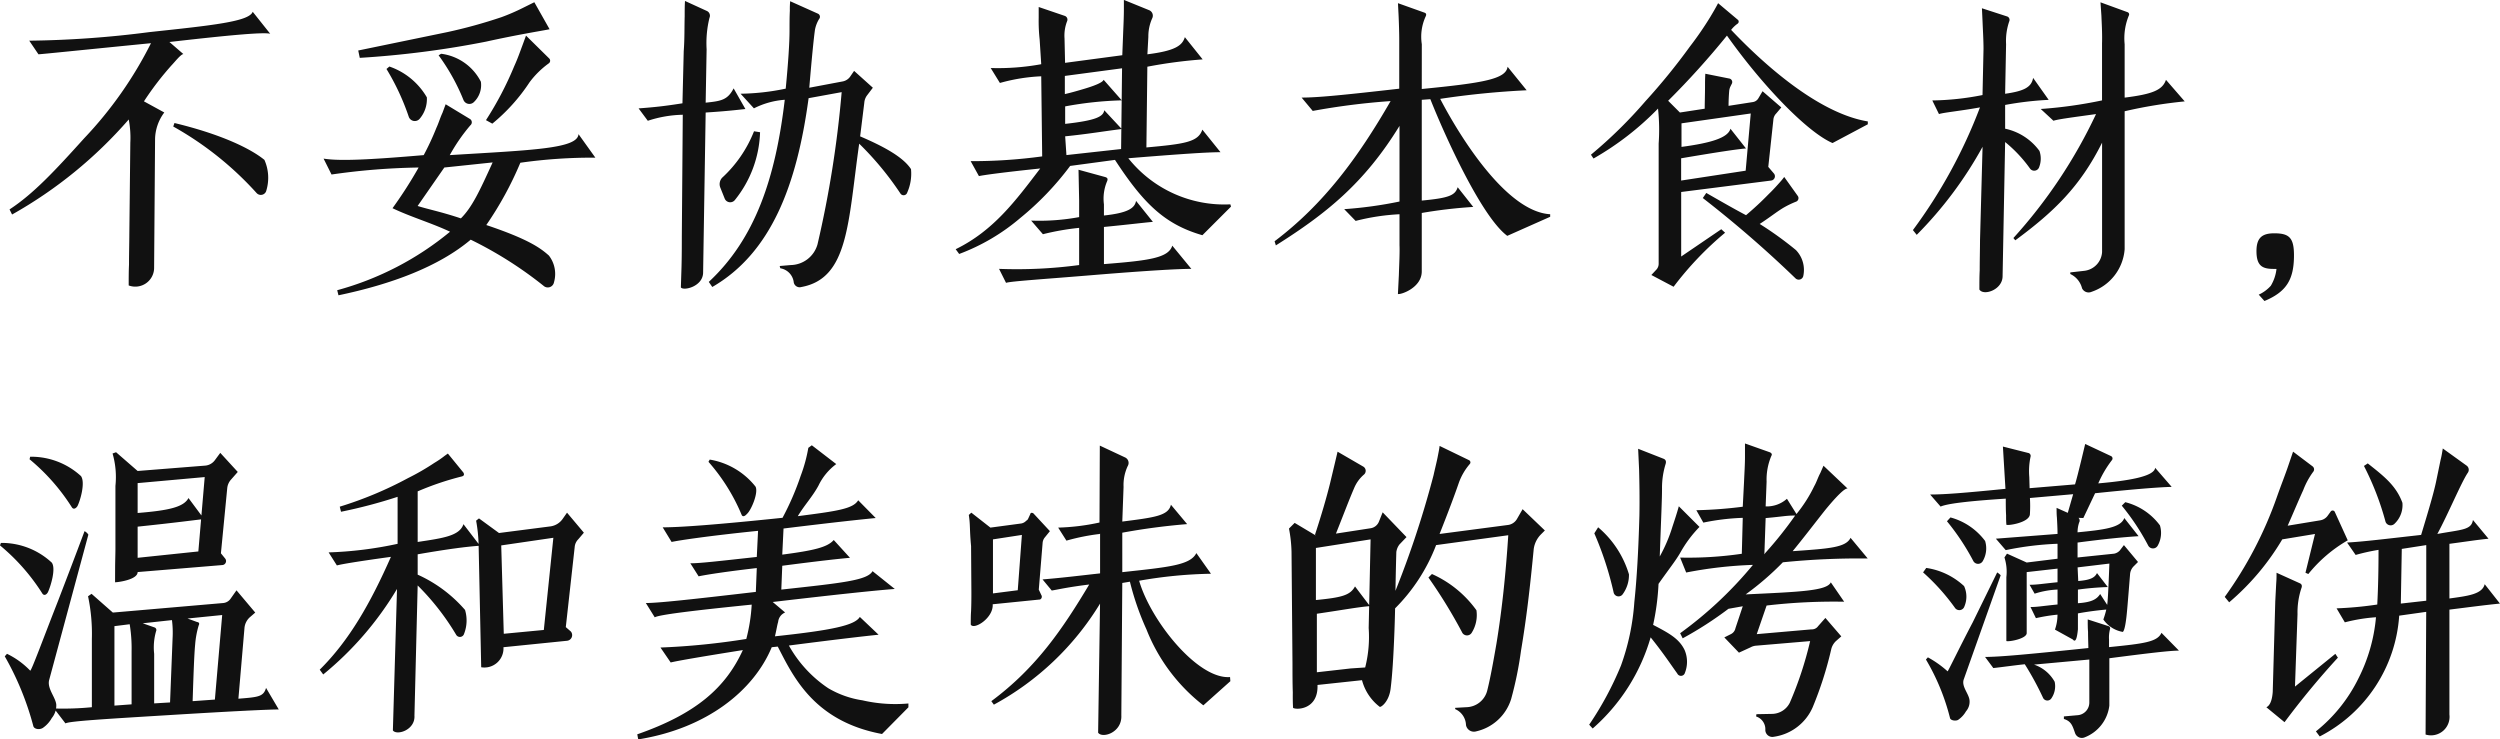 <svg xmlns="http://www.w3.org/2000/svg" width="220.22" height="65.124" viewBox="0 0 220.22 65.124">
  <g id="shop10_tit" transform="translate(1005.292 -8737.956)">
    <path id="パス_363115" data-name="パス 363115" d="M181.968,3.992c-.308.868-3.584,1.2-9.1,1.792a89.255,89.255,0,0,1-10.584.756l.812,1.2c.448-.028,3.416-.336,9.912-.98a34.757,34.757,0,0,1-5.88,8.372c-2.6,2.884-4.48,4.9-6.58,6.272l.224.448a38.759,38.759,0,0,0,10.276-8.372,8.512,8.512,0,0,1,.14,2.044L171.1,23.62c0,.588-.028,1.68-.028,2.66-.028.588-.028,1.176-.028,1.82a1.659,1.659,0,0,0,2.24-1.6l.084-11.312a4.037,4.037,0,0,1,.812-2.324l-1.792-.98A26.369,26.369,0,0,1,174.828,8.7c.224-.224.812-.98,1.036-.98l-1.232-1.064c5.6-.644,8.288-.868,8.876-.728Zm-7,10.108a28.9,28.9,0,0,1,7.336,5.852.5.5,0,0,0,.868-.224A3.891,3.891,0,0,0,183,17.04c-1.2-.98-3.752-2.24-7.924-3.248ZM191.4,8.052A83.7,83.7,0,0,0,202.52,6.624c2.912-.644,4.928-.952,5.6-1.092l-1.344-2.38-1.008.5a18.082,18.082,0,0,1-1.876.812,44.122,44.122,0,0,1-4.76,1.316l-7.868,1.624Zm2.352.98a21.081,21.081,0,0,1,1.96,4.2.562.562,0,0,0,.952.2,2.665,2.665,0,0,0,.644-1.9,6.116,6.116,0,0,0-3.3-2.716Zm8.792,13.748a30.165,30.165,0,0,0,3-5.488,45.032,45.032,0,0,1,6.608-.448l-1.484-2.072c-.084,1.288-4.06,1.4-11.34,1.848a15.741,15.741,0,0,1,1.82-2.632.343.343,0,0,0-.056-.56l-2.128-1.288-.28.756c-.2.42-.336.9-.532,1.316a23.165,23.165,0,0,1-1.12,2.408c-4.9.42-7.448.532-8.82.308l.7,1.4a59.379,59.379,0,0,1,7.672-.616,37.84,37.84,0,0,1-2.3,3.584c1.568.756,3.472,1.316,5.068,2.072a26.529,26.529,0,0,1-9.94,5.152l.112.448c4.676-.98,8.82-2.52,11.648-4.9a34.517,34.517,0,0,1,6.412,4.06.555.555,0,0,0,.924-.308,2.645,2.645,0,0,0-.448-2.352C207.336,24.824,206.3,24.04,202.548,22.78Zm-2.24-.588c-1.764-.588-2.828-.784-3.808-1.092l2.352-3.388,4.256-.448C201.932,19.84,201.288,21.212,200.308,22.192Zm-1.96-14.364a18.174,18.174,0,0,1,2.184,3.92.564.564,0,0,0,.924.2,2.067,2.067,0,0,0,.616-1.792,4.568,4.568,0,0,0-3.5-2.464Zm4.732,6.02a16.2,16.2,0,0,0,3.276-3.64,7.8,7.8,0,0,1,1.708-1.68.282.282,0,0,0,.028-.42l-2.044-2.016-.308.84c-.2.532-.42,1.176-.728,1.848a29.6,29.6,0,0,1-2.492,4.76ZM220.048,3.04c-.028.42-.028.9-.028,1.372-.028.868,0,1.96-.084,3.052l-.112,4.592c-1.428.224-2.324.336-3.864.448l.812,1.092a10.466,10.466,0,0,1,3.08-.532l-.084,10.724c0,.644,0,1.736-.028,2.716l-.056,1.764c.2.336,1.96-.056,1.96-1.316l.224-14.084c1.792-.112,2.716-.224,3.5-.308l-1.036-1.82c-.532,1.036-1.12,1.12-2.464,1.26l.084-4.7a9.346,9.346,0,0,1,.252-2.772.46.46,0,0,0-.252-.616Zm19.908,14.812c-.644-.98-2.128-1.876-4.48-2.884l.364-2.94a1.271,1.271,0,0,1,.224-.644l.532-.7L234.944,9.2l-.308.448a1.048,1.048,0,0,1-.672.476l-2.968.56c.224-2.66.392-4.34.5-5.1a2.814,2.814,0,0,1,.364-.952.3.3,0,0,0-.112-.476l-2.436-1.092a7.875,7.875,0,0,0-.028.84c-.028.532-.028,1.148-.028,1.736q0,1.638-.336,5.124a20.5,20.5,0,0,1-3.976.448l1.176,1.288a7.135,7.135,0,0,1,2.716-.756c-.812,6.888-2.6,12.236-6.692,16.044l.308.448c5.18-3,7.448-8.96,8.484-16.632l2.912-.532a94.1,94.1,0,0,1-2.128,13.412,2.5,2.5,0,0,1-2.352,1.82l-.98.084.056.2a1.422,1.422,0,0,1,1.176,1.176.527.527,0,0,0,.672.476c4.172-.756,4.116-5.684,5.1-12.628a27.031,27.031,0,0,1,3.64,4.4.332.332,0,0,0,.588-.084A4.1,4.1,0,0,0,239.956,17.852Zm-16.632.756a.829.829,0,0,0-.168.868l.392.98a.525.525,0,0,0,.9.112,9.985,9.985,0,0,0,2.212-5.964l-.532-.084A11.049,11.049,0,0,1,223.324,18.608ZM253.48,6.344a3.5,3.5,0,0,1,.224-1.512.349.349,0,0,0-.2-.476l-2.3-.784v.98a14.662,14.662,0,0,0,.084,1.876l.14,2.184a21.19,21.19,0,0,1-4.452.336l.812,1.316a16.023,16.023,0,0,1,3.64-.588l.084,7.056a45.714,45.714,0,0,1-6.3.42l.728,1.316c.364-.084,1.932-.308,5.4-.672-2.156,2.828-4.116,5.488-7.448,7.112l.308.42a17.972,17.972,0,0,0,5.376-3.164,25.679,25.679,0,0,0,4.4-4.592l3.948-.532c2.52,3.864,4.4,5.684,7.7,6.636l2.52-2.52-.056-.2a10.807,10.807,0,0,1-8.988-4.06c4.48-.364,6.916-.532,8.12-.532l-1.6-1.988c-.364,1.092-1.54,1.26-4.928,1.568l.084-7.112a42.013,42.013,0,0,1,4.872-.644l-1.568-1.96c-.224.728-.812,1.2-3.3,1.512l.084-1.54a3.882,3.882,0,0,1,.336-1.624.521.521,0,0,0-.28-.728l-2.212-.9v.868c0,.532-.028,1.2-.056,1.848l-.084,2.156-5.04.672Zm1.288,14.308V22.08a19.2,19.2,0,0,1-4.228.308l1.036,1.2a22.439,22.439,0,0,1,3.192-.56v3.276a41.245,41.245,0,0,1-7.056.336l.616,1.232c.364-.14,3.472-.336,7.84-.7,4.452-.364,7.252-.532,8.484-.532l-1.68-2.044c-.336,1.092-2.1,1.316-6.02,1.624V22.948c2.3-.224,3.36-.364,4.312-.448l-1.484-1.848c-.112.644-.728,1.064-2.828,1.288v-.98a3.916,3.916,0,0,1,.28-2.044c.084-.2.028-.308-.168-.364l-2.352-.644Zm2.156-10.668c-.084.252-.9.56-1.764.812-.476.14-1.036.308-1.652.448v-1.6l5.04-.672-.084,7.112-4.816.532-.112-1.652c1.988-.2,3.22-.42,4.984-.644l-1.54-1.652c-.084.56-.728.9-3.444,1.2v-1.54a31.561,31.561,0,0,1,4.984-.532Zm28.028-3.136a4.282,4.282,0,0,1,.336-2.436q.126-.252-.084-.336l-2.352-.84.056,1.12c.028.644.056,1.484.056,2.156v4.256c-4.676.532-7.112.784-8.6.784l.98,1.176a61.69,61.69,0,0,1,6.86-.868c-2.856,4.956-5.88,9.072-10.22,12.348l.112.364c4.4-2.772,7.784-5.46,10.892-10.528v6.664a36.193,36.193,0,0,1-4.872.672l1.008,1.036a19.358,19.358,0,0,1,3.864-.588v2.744c.028.644-.028,1.68-.056,2.6l-.084,1.68c.224.084,2.1-.532,2.1-1.988V21.716a42.244,42.244,0,0,1,4.536-.532l-1.372-1.736c-.224.728-.784.952-3.164,1.176V11.748l.756-.056c1.232,3.108,4.48,10.332,6.776,12.04l3.78-1.68v-.224c-3.948-.224-8.12-7.14-9.688-10.164a74.793,74.793,0,0,1,7.616-.756l-1.68-2.072c-.14,1.092-2.156,1.428-7.56,1.96Zm27.02,5.432c0-.42.028-.98.056-1.288a1.154,1.154,0,0,1,.112-.42l.112-.224a.316.316,0,0,0-.224-.476l-2.1-.42c-.028.392-.028.784-.028,1.148,0,.644-.028,1.4-.028,1.932l-2.184.336-1.036-1.036a71.858,71.858,0,0,0,5.18-5.74c3.136,4.424,7.084,8.512,9.3,9.464l3.108-1.652v-.252c-4.76-.784-9.94-5.852-12.04-8.064a2.711,2.711,0,0,1,.588-.56.222.222,0,0,0,.028-.308l-1.764-1.484c-.2.392-.448.812-.7,1.232a29.531,29.531,0,0,1-1.792,2.6,54.965,54.965,0,0,1-3.92,4.816,40.354,40.354,0,0,1-4.788,4.7l.224.336a25.532,25.532,0,0,0,5.684-4.4,17.366,17.366,0,0,1,.056,3.08V26.2a.765.765,0,0,1-.224.532l-.42.448,1.96,1.036a28.71,28.71,0,0,1,4.536-4.76l-.336-.308L307.8,25.552V19.868l7.924-1.008a.38.38,0,0,0,.224-.644l-.476-.56.448-4.144a.873.873,0,0,1,.252-.56l.448-.532-1.652-1.428-.364.616a.687.687,0,0,1-.476.336Zm.168,2.016c-.224.812-1.764,1.26-4.312,1.6V13.82l6.1-.868-.448,5.04-5.684.868V16.9c3.136-.532,4.788-.784,5.712-.868Zm3.528,5.6c-.56.56-1.008,1.036-2.156,2.016-.9-.476-1.792-.98-3.5-1.96l-.308.448a100.026,100.026,0,0,1,8.176,7.084.41.41,0,0,0,.672-.2,2.521,2.521,0,0,0-.644-2.3,30.263,30.263,0,0,0-3.192-2.3c.98-.644,1.372-.98,2.044-1.4a8.35,8.35,0,0,1,1.148-.56.332.332,0,0,0,.168-.5l-1.2-1.68a5.11,5.11,0,0,1-.364.448C316.284,19.252,315.976,19.588,315.668,19.9ZM344.816,4.328c.028.7.084,1.568.056,2.436V11.8a39.518,39.518,0,0,1-5.4.756l1.12,1.036c.448-.14,1.54-.28,3.752-.588a44.248,44.248,0,0,1-7.28,10.92l.168.2c3.416-2.52,5.712-4.732,7.644-8.6V25.16a1.768,1.768,0,0,1-1.568,1.652l-1.232.14v.14a1.9,1.9,0,0,1,1.036,1.26.638.638,0,0,0,.84.308,4.3,4.3,0,0,0,2.912-3.752V12.756a40.99,40.99,0,0,1,5.292-.868l-1.652-1.9c-.308.9-1.176,1.26-3.64,1.568v-4.7a5.263,5.263,0,0,1,.364-2.52.208.208,0,0,0-.112-.308l-2.38-.868Zm-10.472,7a24.121,24.121,0,0,1-4.424.476l.588,1.2c.42-.14,1.932-.28,3.612-.588a44.677,44.677,0,0,1-5.908,10.808l.336.42a34.612,34.612,0,0,0,5.8-7.756l-.224,8.232c0,.672-.028,1.736-.028,2.66-.028.532-.028,1.092-.028,1.68.364.588,2.044.028,2.044-1.176l.224-11.816a12,12,0,0,1,2.184,2.324.457.457,0,0,0,.812-.112,2.069,2.069,0,0,0,.028-1.428,5.035,5.035,0,0,0-3.024-1.96V12.2a28.71,28.71,0,0,1,3.836-.448L338.8,9.816c-.14.868-.9,1.176-2.464,1.4l.084-4.368a5.256,5.256,0,0,1,.28-2.016.32.32,0,0,0-.168-.42l-2.24-.728.056,1.2c.028.7.084,1.624.084,2.38ZM359.18,29.472c1.932-.812,2.6-1.876,2.6-4.032,0-1.54-.42-1.932-1.736-1.932-1.036,0-1.568.364-1.568,1.568,0,1.316.532,1.568,1.512,1.568h.252a3.666,3.666,0,0,1-.5,1.484,3.241,3.241,0,0,1-1.064.784ZM167.464,55.48a15.991,15.991,0,0,1,.336,3.752v6.02a25.809,25.809,0,0,1-3.332.112l1.008,1.316c.308-.2,3.556-.392,9.044-.728s8.736-.5,9.744-.5l-1.12-1.9c-.224.784-.7.812-2.436.952l.532-6.188a1.448,1.448,0,0,1,.532-1.036l.42-.364-1.652-1.96-.532.756a.887.887,0,0,1-.644.364l-9.716.84-1.876-1.652Zm2.324,2.632,1.344-.168A13.1,13.1,0,0,1,171.3,60.3V65l-1.512.112Zm.056-3.864c.252,0,1.988-.224,1.988-.9l7.448-.616a.354.354,0,0,0,.252-.588l-.364-.448.56-5.768a1.322,1.322,0,0,1,.308-.7l.616-.7-1.54-1.68-.476.644a1.183,1.183,0,0,1-.812.476l-5.992.476-1.9-1.652-.308.112a7.484,7.484,0,0,1,.252,2.856v5.572c0,.42-.028,1.12-.028,1.764Zm7.336-2.716-5.348.56V49.348c3.472-.364,5.1-.588,5.852-.672l-1.372-1.848c-.42.784-1.68,1.092-4.48,1.316V45.512l5.908-.532Zm-4.9,6.328,2.576-.28a8.722,8.722,0,0,1,.056,1.568l-.224,5.684-1.4.084V60.548a5.127,5.127,0,0,1,.168-1.988.239.239,0,0,0-.14-.336Zm6.356,6.72-1.96.14c.084-2.576.14-4.144.224-5.012a7.928,7.928,0,0,1,.308-1.652c.084-.168.056-.28-.14-.308l-.84-.308,3.052-.308Zm-18.508-3.808a25.529,25.529,0,0,1,2.52,6.16c.084.252.532.336.84.14a2.582,2.582,0,0,0,.784-.868,1.736,1.736,0,0,0,.392-1.2c-.084-.672-.84-1.428-.616-2.184l3.444-12.768a.89.89,0,0,0-.336-.308c-.868,2.324-1.652,4.368-2.352,6.188-1.2,3.052-2.352,6.188-2.436,6.1a7.125,7.125,0,0,0-2.044-1.484Zm2.184-17.36a17.915,17.915,0,0,1,3.724,4.228c.14.224.364.112.5-.112.252-.5.7-2.072.308-2.632a6.487,6.487,0,0,0-4.48-1.708ZM159.708,51a17.916,17.916,0,0,1,3.724,4.228c.14.224.364.14.5-.112.224-.476.728-2.072.336-2.6a6.472,6.472,0,0,0-4.48-1.736ZM196.5,54.528a21.914,21.914,0,0,1,3.388,4.34.382.382,0,0,0,.7-.084,3.223,3.223,0,0,0,.084-2.1,12.067,12.067,0,0,0-4.172-3.108V51.784c2.576-.448,4.256-.672,5.488-.756l-1.456-1.9c-.336,1.036-1.792,1.232-4.032,1.568V46.24a25.38,25.38,0,0,1,3.892-1.316c.2-.056.224-.168.14-.336l-1.372-1.68-.28.2a8.27,8.27,0,0,1-.9.616,20.933,20.933,0,0,1-2.324,1.344,33.173,33.173,0,0,1-6.02,2.52l.112.448a44.35,44.35,0,0,0,4.984-1.316V50.86a33.561,33.561,0,0,1-6.076.756l.728,1.148c.42-.112,1.708-.336,4.76-.756-1.792,4.06-3.668,7.364-6.272,9.94l.308.42a28.7,28.7,0,0,0,6.5-7.532l-.364,12.46c.336.476,1.988-.028,1.9-1.316ZM209.66,59.4a.5.5,0,0,0,.336-.812l-.448-.392.784-7.056a1.078,1.078,0,0,1,.308-.672l.5-.588-1.484-1.764-.392.56a1.58,1.58,0,0,1-1.036.644l-4.564.588L201.9,48.62l-.252.2a13.7,13.7,0,0,1,.224,2.3l.224,10.612a1.68,1.68,0,0,0,1.96-1.764Zm-5.8-8.4,4.592-.672-.84,8.12-3.528.336Zm18.256-7.364a16.913,16.913,0,0,1,2.912,4.648c.084.224.28.168.476-.056.364-.308,1.036-1.876.756-2.408a6.5,6.5,0,0,0-4.032-2.38Zm13.188,3.388c-.448.756-1.848.952-5.32,1.4.588-.98,1.288-1.708,1.82-2.688a5.086,5.086,0,0,1,1.568-1.9L231.22,42.18l-.308.224a13.383,13.383,0,0,1-.672,2.464,24.157,24.157,0,0,1-1.6,3.7c-5.628.588-8.96.84-10.556.84l.784,1.288c.644-.14,3.22-.532,7.616-.98l-.112,2.3c-3.332.364-4.956.56-5.852.56l.728,1.148c.644-.14,2.436-.42,5.124-.728l-.084,2.1c-5.768.672-8.6.98-9.688.98l.784,1.26c.364-.224,3.276-.588,8.54-1.12a15.239,15.239,0,0,1-.476,3.024,63.074,63.074,0,0,1-7.56.756l.9,1.316c.56-.14,2.632-.5,6.356-1.092-1.512,3.3-4.088,5.6-9.3,7.42l.084.448c6.1-.98,10.192-4.34,11.76-8.12l.532-.056c1.344,2.6,3.164,6.58,9.184,7.7l2.324-2.352v-.336a12.906,12.906,0,0,1-4.06-.28,8.365,8.365,0,0,1-3-1.064A10.9,10.9,0,0,1,229.2,59.82c4.116-.532,6.524-.812,7.9-.952L235.448,57.3c-.448.756-2.52,1.176-7.476,1.708.14-.588.2-1.008.28-1.26a1.009,1.009,0,0,1,.616-.84l-1.092-.924c5.74-.672,8.932-1.008,10.752-1.148l-1.96-1.568c-.448.812-2.66,1.036-8.036,1.624l.084-2.1c3.444-.448,5.012-.616,5.964-.7l-1.428-1.568c-.56.644-1.764.924-4.536,1.288l.112-2.3c4.34-.532,6.664-.784,8.12-.924Zm21.28,2.94h.028v3.5c-2.016.224-3.36.392-5.068.532l.812.98c.644-.112,1.484-.308,3.3-.532-2.3,3.836-4.62,7.308-8.624,10.276l.224.308a24.775,24.775,0,0,0,9.352-8.9l-.168,11.368c.364.532,2.128,0,2.044-1.54l.084-11.648.672-.112a24.023,24.023,0,0,0,1.456,4.2,15.8,15.8,0,0,0,5.012,6.692l2.38-2.128-.028-.364c-2.856.224-7-4.984-8.008-8.484a40.068,40.068,0,0,1,6.328-.616l-1.288-1.82c-.532,1.064-2.408,1.232-6.524,1.68V49.88a57.022,57.022,0,0,1,5.712-.756l-1.428-1.708c-.224.98-1.456,1.12-4.284,1.484l.112-3.052A3.949,3.949,0,0,1,259.052,44a.532.532,0,0,0-.252-.756l-2.212-1.036-.028,6.776a19.383,19.383,0,0,1-3.64.448l.728,1.148a18.513,18.513,0,0,1,2.94-.588Zm-6.244-1.456c-.084.2-.14.28-.224.308a.79.79,0,0,1-.448.252l-2.716.364-1.68-1.316-.224.2c.14.9.056,1.176.2,2.744l.028,4.116c0,.308,0,.98-.028,1.624-.028.364-.028.756-.028,1.176.28.5,2.016-.588,1.932-1.792l4.172-.42a.27.27,0,0,0,.112-.392l-.224-.476.336-4.088a.885.885,0,0,1,.168-.476l.476-.588-1.456-1.568c-.14-.084-.252-.056-.28.084Zm-3.164,6.72v-4.76l2.548-.392-.364,4.872Zm26.432,10.08c.28.2,2.24.168,2.156-2.016l3.92-.42a4.338,4.338,0,0,0,1.568,2.352c.14.028.812-.476.952-1.6q.21-1.638.336-5.04c.084-2.156.084-4.088.168-7a1.387,1.387,0,0,1,.28-.672l.616-.644-2.1-2.184-.336.84a.944.944,0,0,1-.7.56l-3.08.476c.672-1.68,1.176-3.024,1.6-4a3.186,3.186,0,0,1,.868-1.2.433.433,0,0,0-.056-.7l-2.268-1.316-.224.952-.448,1.876c-.308,1.232-.728,2.688-1.316,4.48l.084.084-1.876-1.12-.5.5a12.264,12.264,0,0,1,.224,2.044l.084,9.828c0,.784,0,1.764.028,2.548C273.584,64.412,273.584,64.86,273.612,65.308Zm2.1-3.136V57.02c2.464-.364,3.64-.588,4.676-.672l-1.316-1.736c-.42.784-1.176.98-3.444,1.2V51.224l4.816-.756-.168,7.812a10.967,10.967,0,0,1-.308,3.472l-1.26.084-2.968.336Zm17.64-13.524a1.084,1.084,0,0,1-.868.56l-5.964.784c.812-2.044,1.372-3.556,1.708-4.536a5.266,5.266,0,0,1,.952-1.624.214.214,0,0,0-.056-.336l-2.6-1.26c-.028.252-.084.532-.14.812-.084.476-.252,1.12-.392,1.764a85.067,85.067,0,0,1-3.864,11.424l.448.336a15.875,15.875,0,0,0,3.64-5.6l6.356-.868c-.224,3.472-.56,6.608-1.036,9.52-.308,1.792-.56,3.136-.812,4.144a1.942,1.942,0,0,1-1.848,1.484l-.98.056v.112a1.587,1.587,0,0,1,.952,1.4.709.709,0,0,0,.9.56,4.191,4.191,0,0,0,3.08-2.856,32.363,32.363,0,0,0,.868-4.256c.476-2.828.784-5.46,1.12-8.96a2.267,2.267,0,0,1,.644-1.288l.336-.336-1.96-1.876Zm-4.844,10.024a.486.486,0,0,0,.84.028,2.925,2.925,0,0,0,.42-1.988,9.683,9.683,0,0,0-3.92-3.192l-.308.308A44.34,44.34,0,0,1,288.508,58.672Zm16.6.42c1.148,1.428,1.708,2.3,2.352,3.192a.36.36,0,0,0,.672-.056,2.643,2.643,0,0,0-.028-2.016c-.476-.98-1.316-1.456-2.772-2.212a21.461,21.461,0,0,0,.476-3.612c.924-1.316,1.456-1.96,1.9-2.716a10.79,10.79,0,0,1,1.708-2.3l-1.82-1.82c-.168.616-.364,1.2-.56,1.792a13.446,13.446,0,0,1-1.12,2.632c.14-3.864.2-5.068.2-5.992a7.092,7.092,0,0,1,.308-2.128c.084-.252.028-.42-.2-.5l-2.212-.868.084,1.82c.028,1.092.056,2.52.028,4.06-.084,3.024-.224,5.544-.448,7.644a20.506,20.506,0,0,1-1.176,5.572,28.562,28.562,0,0,1-2.8,5.208l.308.336A16.881,16.881,0,0,0,305.112,59.092Zm-4.956-9.156a28.977,28.977,0,0,1,1.708,5.236.446.446,0,0,0,.784.14,2.883,2.883,0,0,0,.56-1.764,8.685,8.685,0,0,0-2.716-4.144Zm19.012,9.492a31.606,31.606,0,0,1-1.792,5.432,1.78,1.78,0,0,1-1.512.98l-1.428.028-.028.2a1.176,1.176,0,0,1,.812,1.2.619.619,0,0,0,.756.588,4.408,4.408,0,0,0,3.416-2.6,32.006,32.006,0,0,0,1.624-5.068,1.464,1.464,0,0,1,.42-.756l.476-.42-1.4-1.624-.644.728a.67.67,0,0,1-.588.28l-4.816.42.868-2.52a51.065,51.065,0,0,1,6.832-.336l-1.176-1.708c-.336.756-2.772.84-7.5,1.064a25.139,25.139,0,0,0,3.276-2.828,66.661,66.661,0,0,1,7.476-.336l-1.512-1.82c-.42.868-1.932.952-5.1,1.176.9-1.092,1.82-2.3,2.856-3.612.98-1.2,1.764-1.988,1.988-1.9l-2.128-2.016-.28.644c-.2.364-.336.812-.532,1.148a12.348,12.348,0,0,1-1.568,2.464l-.84-1.344a2.664,2.664,0,0,1-1.876.672l.084-2.184a5.359,5.359,0,0,1,.42-2.268c.084-.14.028-.224-.112-.308l-2.212-.784v1.176c0,.672-.056,1.54-.084,2.212l-.112,2.184a38.047,38.047,0,0,1-4.088.308l.616,1.092a20.168,20.168,0,0,1,3.472-.42l-.084,3.164a32.511,32.511,0,0,1-5.432.336l.532,1.316a36.761,36.761,0,0,1,5.88-.672,34.565,34.565,0,0,1-6.412,6.02l.224.448a32.112,32.112,0,0,0,4.032-2.6l1.26-.224-.644,1.932a.742.742,0,0,1-.42.532l-.56.28,1.288,1.344,1.036-.476a1.189,1.189,0,0,1,.476-.14Zm-4.032-7.644.112-3.192c1.6-.14,1.764-.224,2.6-.224a34.07,34.07,0,0,1-2.632,3.3ZM340.7,63.012a3.283,3.283,0,0,0-1.82-1.512l4.872-.448v3.78a1.118,1.118,0,0,1-.98,1.12l-1.26.112v.224c.644.2.756.588.98,1.232a.633.633,0,0,0,.84.392,3.443,3.443,0,0,0,2.184-2.8V60.94c3.444-.448,5.348-.672,6.132-.672l-1.54-1.568c-.364.812-1.568.952-4.62,1.26v-.672a2.885,2.885,0,0,1,.084-.9.209.209,0,0,0-.14-.28l-1.82-.588c0,.392,0,.756.028,1.092,0,.588.028,1.2.028,1.428-5.1.532-7.784.784-9.1.784l.728.98c.756-.084,1.96-.252,2.772-.336a26.548,26.548,0,0,1,1.6,2.94.422.422,0,0,0,.728.084A1.882,1.882,0,0,0,340.7,63.012Zm1.6-3.724c.224.28.364-.028.448-.9v-1.4a27.835,27.835,0,0,1,2.828-.364l-.868-1.344c-.308.476-.756.728-1.96.812v-1.2a25.22,25.22,0,0,1,2.632-.224l-.952-1.232c-.2.42-.616.616-1.652.7l-.056-1.2,2.8-.336c-.084,2.212-.14,3.472-.224,3.836a8.455,8.455,0,0,1-.308,1.092,2.634,2.634,0,0,0,1.708,1.092c.084-.028.2-.364.28-.98.084-.532.168-1.652.364-4.088a1.111,1.111,0,0,1,.336-.728l.364-.364L346.8,50.972l-.364.476a.909.909,0,0,1-.5.28l-3.22.336V50.748c2.352-.308,4-.476,5.376-.56l-1.26-1.6c-.308.868-1.848,1.036-4.116,1.26a2.685,2.685,0,0,1,.14-.868.331.331,0,0,0-.168-.476l-1.82-.812c0,.28,0,.56.028.84.028.476.056,1.036.056,1.456l-5.432.42.868,1.008a27.361,27.361,0,0,1,4.564-.56v1.316l-2.716.336-1.736-.784-.224.336a4.162,4.162,0,0,1,.168,1.736v5.628c.224.084,1.792-.2,1.792-.7V53.352l2.716-.308v1.2c-1.4.14-1.82.224-2.464.224l.448.784a7.6,7.6,0,0,1,2.016-.364v1.316c-1.4.14-1.792.224-2.38.224l.476.98a15.031,15.031,0,0,1,1.9-.308,3.929,3.929,0,0,1-.224,1.316ZM348.932,51a.476.476,0,0,0,.84.028,2.276,2.276,0,0,0,.2-1.792,5.46,5.46,0,0,0-3.052-2.044l-.308.308A20.534,20.534,0,0,1,348.932,51Zm-15.4,1.372a.476.476,0,0,0,.84,0,2.223,2.223,0,0,0,.2-1.764,5.642,5.642,0,0,0-3.052-2.072l-.308.336A20.534,20.534,0,0,1,333.532,52.372Zm-1.624,4.116a.469.469,0,0,0,.84-.112,2.221,2.221,0,0,0-.028-1.792,6.213,6.213,0,0,0-3.332-1.6l-.28.392A18.853,18.853,0,0,1,331.908,56.488ZM343.024,43.58c-.2.812-.42,1.708-.532,2.044l-4,.336-.028-.98a6.108,6.108,0,0,1,.112-1.792.265.265,0,0,0-.224-.336l-2.212-.56.224,3.724c-3.64.364-5.376.5-6.636.5l.924,1.064c.56-.252,2.3-.476,5.74-.7,0,.42,0,.98.028,1.456,0,.28,0,.56.028.84.056.112,2.072-.168,2.072-.952a11.354,11.354,0,0,0,0-1.4l3.808-.336-.588,2.044,1.484.056,1.036-2.184c3.22-.336,5.544-.532,6.748-.56l-1.456-1.68c-.084.784-2.464,1.148-5.012,1.372a9.554,9.554,0,0,1,1.2-2.044.232.232,0,0,0-.084-.364l-2.268-1.064ZM329.36,61.052a19.313,19.313,0,0,1,2.128,5.18c.084.2.5.252.7.14a2.265,2.265,0,0,0,.7-.756,1.288,1.288,0,0,0,.308-1.008c-.084-.588-.728-1.2-.5-1.82l3.248-9.156a1.486,1.486,0,0,0-.308-.252l-2.156,4.4c-1.12,2.128-2.212,4.4-2.212,4.312a9.137,9.137,0,0,0-1.736-1.232Zm26.712-5.04a21.9,21.9,0,0,0,4.676-5.544l2.884-.476-.84,3.416.252.112a12.37,12.37,0,0,1,3.472-2.968l-1.148-2.52a.21.21,0,0,0-.364,0l-.224.308a1.008,1.008,0,0,1-.672.448l-2.884.476c.532-1.2.924-2.156,1.372-3.136a6.783,6.783,0,0,1,.868-1.6.337.337,0,0,0-.056-.5L361.7,42.74l-.42,1.232c-.252.756-.644,1.736-1.008,2.772a34.491,34.491,0,0,1-4.592,8.792Zm6.02,1.036a6.8,6.8,0,0,1,.336-2.268c.084-.2.056-.364-.14-.448l-2.044-.924c0,.308,0,.588-.028.9l-.084,1.624-.224,7.98c-.056.756-.252,1.2-.56,1.344l1.6,1.316a71.59,71.59,0,0,1,4.7-5.684l-.224-.336-3.556,2.884ZM377.1,44.588a.452.452,0,0,0-.112-.616l-2.1-1.512c-.056.364-.112.7-.2,1.036l-.364,1.764c-.2,1.008-.672,2.6-1.344,4.816-3.248.364-5.04.588-6.524.672l.756,1.092a18,18,0,0,1,2.016-.448c0,1.652-.028,3.22-.112,4.816a32,32,0,0,1-3.584.336l.728,1.232a14.964,14.964,0,0,1,2.744-.448,14.784,14.784,0,0,1-1.54,5.376,13.653,13.653,0,0,1-3.752,4.676l.336.448a12.926,12.926,0,0,0,7-10.64l2.38-.336-.056,10.808a1.634,1.634,0,0,0,2.1-1.764v-9.24c1.82-.224,3.024-.392,4.452-.532l-1.344-1.708c-.224.9-1.512,1.036-3.108,1.26V50.86c1.68-.224,2.548-.364,3.444-.448l-1.372-1.652c-.14.9-1.008.84-3.136,1.232C375.364,48.228,376.512,45.456,377.1,44.588Zm-7.252,4.34a.482.482,0,0,0,.784.168,2.257,2.257,0,0,0,.7-1.848c-.56-1.54-1.68-2.38-3.052-3.472l-.336.224A24.822,24.822,0,0,1,369.848,48.928Zm1.428,2.38,2.156-.336v4.9l-2.24.252Z" transform="translate(-1165 8735)" fill="#111"/>
  </g>
</svg>
